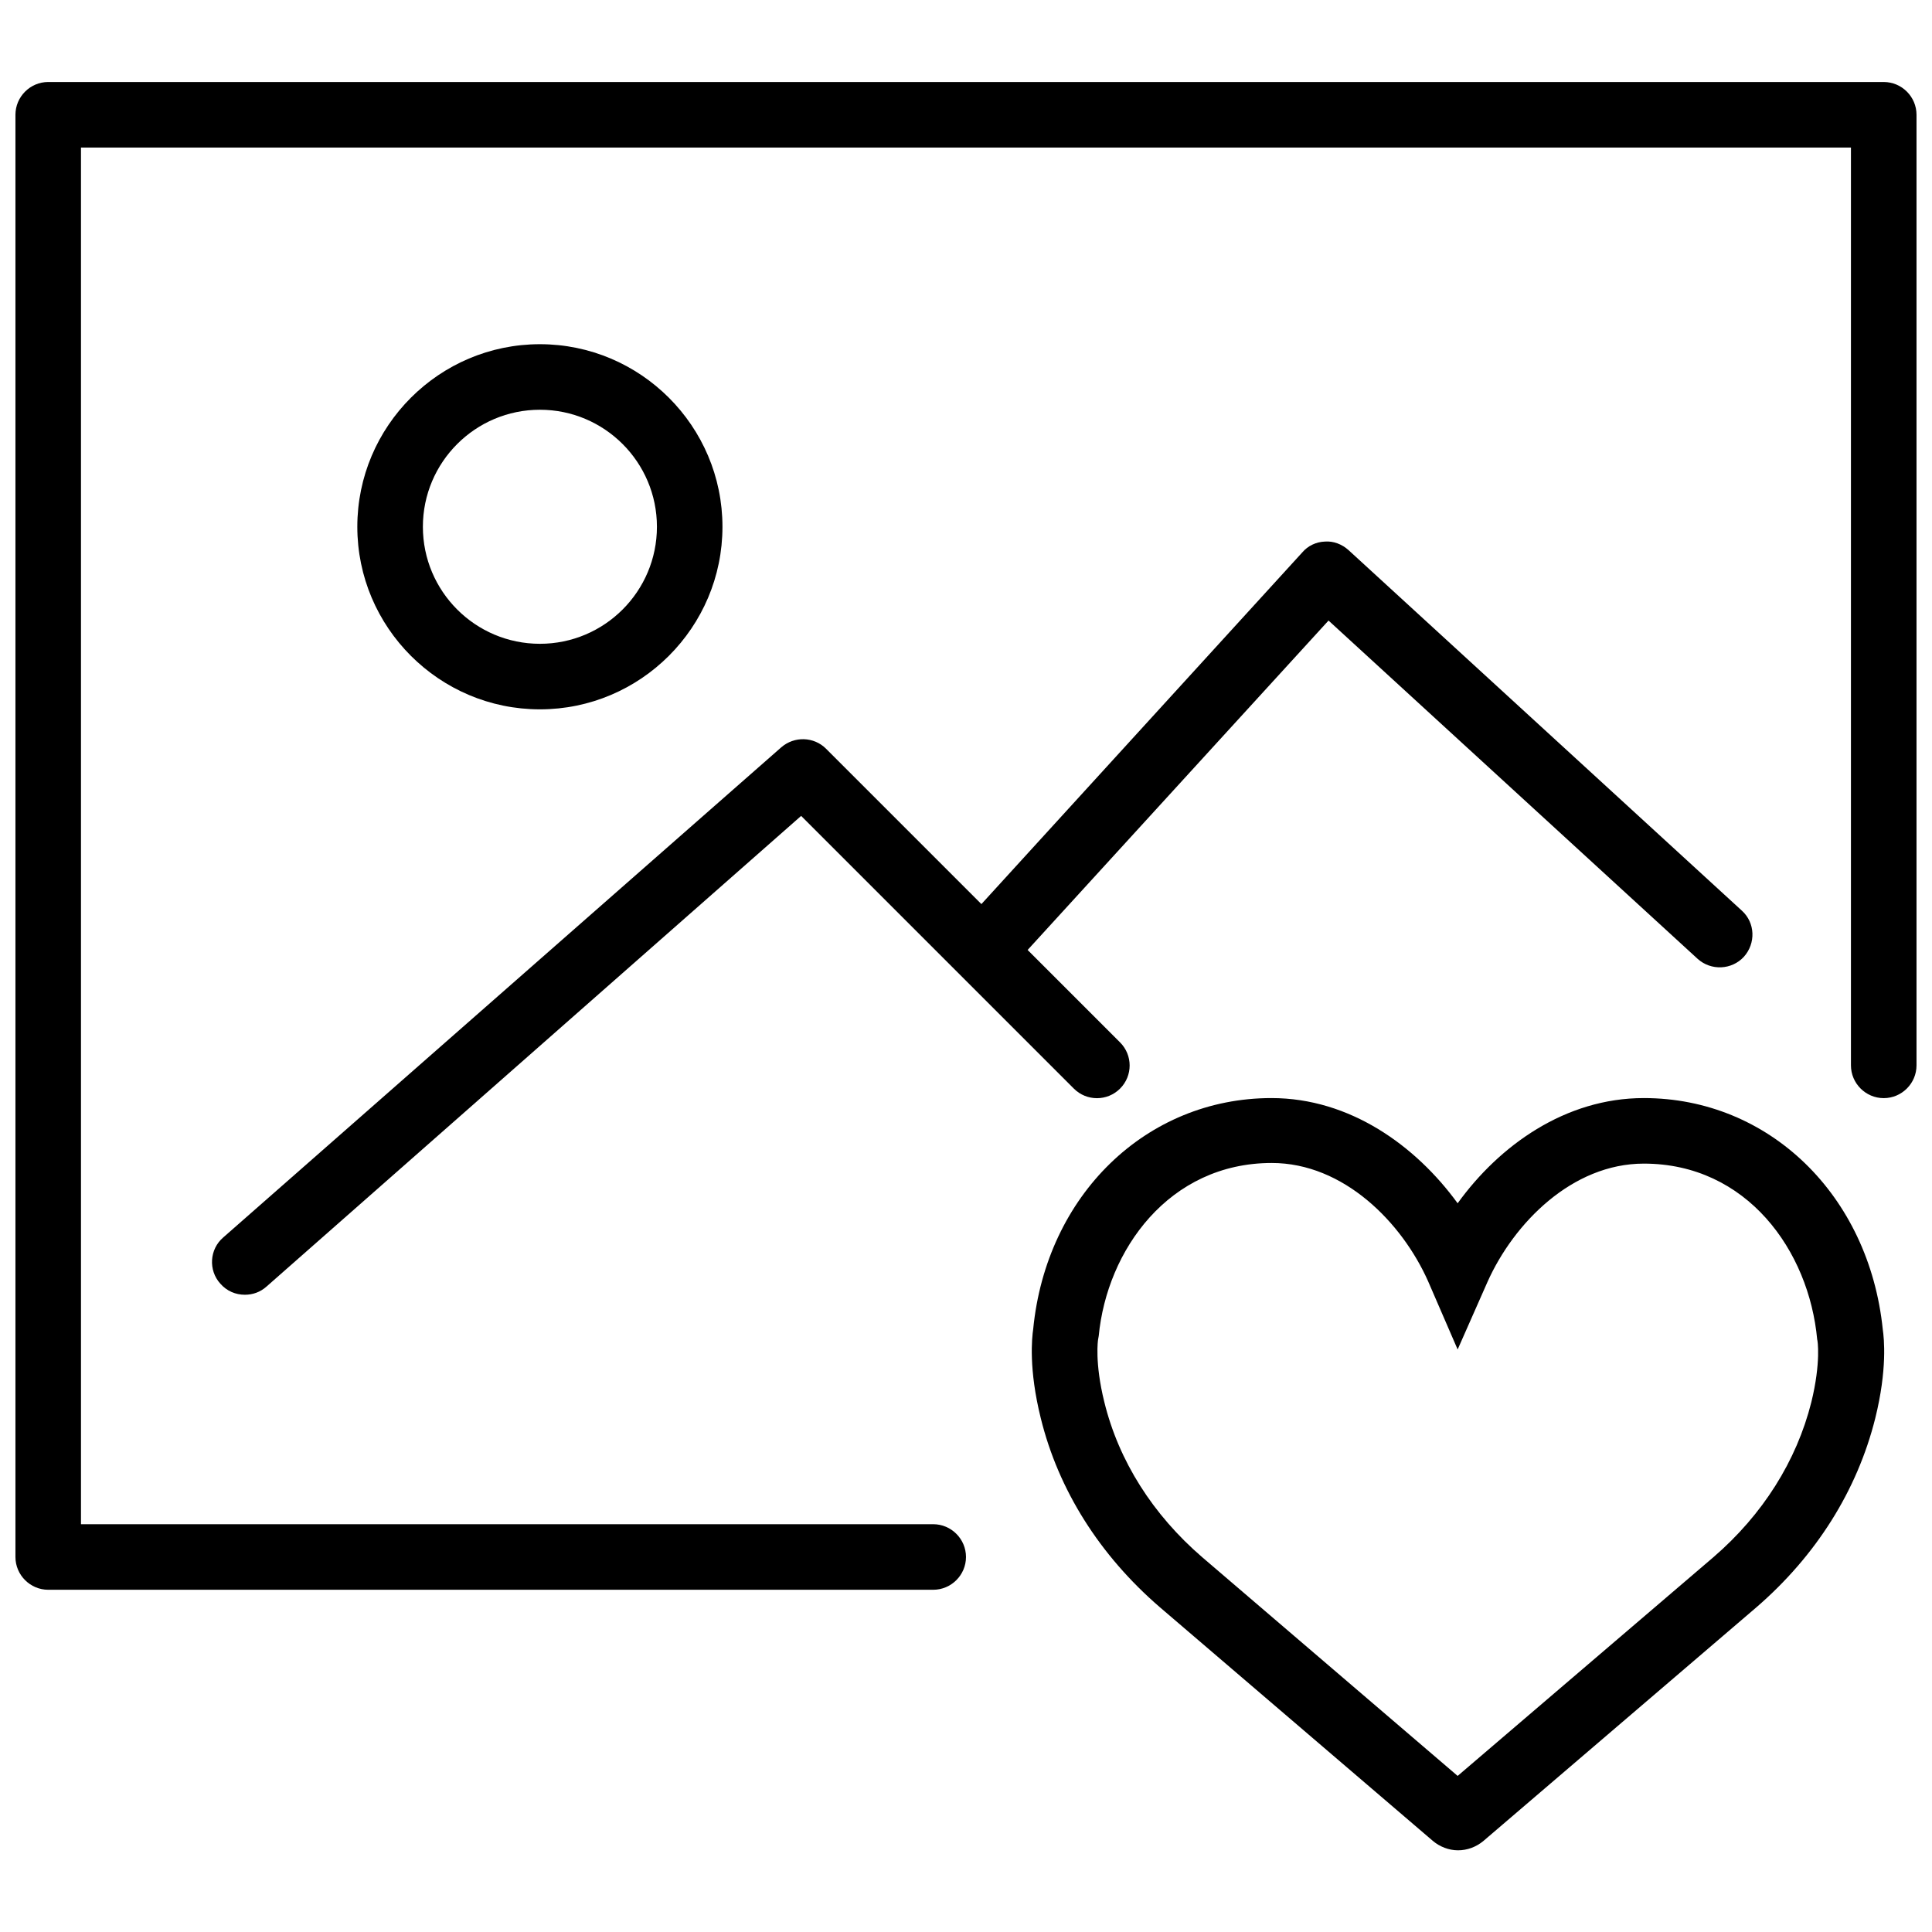<?xml version="1.0" encoding="UTF-8"?>
<!-- Uploaded to: SVG Repo, www.svgrepo.com, Generator: SVG Repo Mixer Tools -->
<svg width="800px" height="800px" version="1.1" viewBox="144 144 512 512" xmlns="http://www.w3.org/2000/svg">
 <defs>
  <clipPath id="a">
   <path d="m148.09 165h503.81v401h-503.81z"/>
  </clipPath>
 </defs>
 <path d="m579.63 435c-20.848 0-38.309 12.594-49.34 27.883-11.117-15.285-28.578-27.883-49.336-27.883-33.184 0-59.676 25.711-63.148 61.238-0.348 2.344-1.215 10.598 1.996 23.539 4.691 19.109 15.637 36.395 31.531 50.121l72.359 61.934c1.824 1.562 4.258 2.519 6.688 2.519 2.434 0 4.777-0.867 6.688-2.434l72.359-61.934c15.895-13.723 26.754-31.012 31.531-50.121 3.215-12.941 2.344-21.195 1.996-23.539-3.648-35.613-30.141-61.324-63.324-61.324zm44.387 80.609c-3.91 15.547-12.855 29.793-25.973 41.086l-67.754 57.941-67.668-57.938c-13.117-11.293-22.148-25.539-25.973-41.172-2.606-10.512-1.652-16.504-1.652-16.504l0.172-0.957c2.172-22.758 18.59-45.863 45.863-45.863 19.023 0 34.484 15.723 41.434 31.359l7.824 18.062 7.906-17.895c6.949-15.547 22.41-31.359 41.434-31.359 27.273 0 43.781 23.02 45.949 46.645 0.09 0.004 1.043 5.996-1.562 16.594z"/>
 <path d="m335.46 283.6c0-26.668-21.715-48.383-48.383-48.383s-48.383 21.715-48.383 48.383c0 26.668 21.715 48.383 48.383 48.383s48.383-21.715 48.383-48.383zm-79.391 0c0-17.113 13.898-31.012 31.012-31.012s31.012 13.898 31.012 31.012c0 17.113-13.898 31.012-31.012 31.012s-31.012-13.898-31.012-31.012z"/>
 <path d="m202.38 484.17c1.738 2 4.082 2.953 6.516 2.953 2.086 0 4.082-0.695 5.734-2.172l141.68-124.73 72.27 72.27c3.387 3.387 8.859 3.387 12.246 0s3.387-8.859 0-12.246l-24.496-24.496 79.742-87.297 97.809 89.645c3.562 3.215 9.035 2.953 12.246-0.52 3.215-3.562 3.039-9.035-0.52-12.246l-104.24-95.551c-1.738-1.562-3.996-2.434-6.254-2.258-2.344 0.086-4.516 1.129-5.992 2.867l-85.039 93.203-41.172-41.172c-3.215-3.215-8.426-3.387-11.898-0.348l-147.85 129.86c-3.648 3.125-3.996 8.688-0.781 12.246z"/>
 <g clip-path="url(#a)">
  <path d="m643.22 165.73h-486.44c-4.777 0-8.688 3.91-8.688 8.688v382.2c0 4.777 3.91 8.688 8.688 8.688h234.53c4.777 0 8.688-3.91 8.688-8.688 0-4.777-3.91-8.688-8.688-8.688h-225.85v-364.82h469.06v243.22c0 4.777 3.91 8.688 8.688 8.688s8.688-3.91 8.688-8.688v-251.91c0-4.777-3.906-8.688-8.684-8.688z"/>
 </g>
</svg>